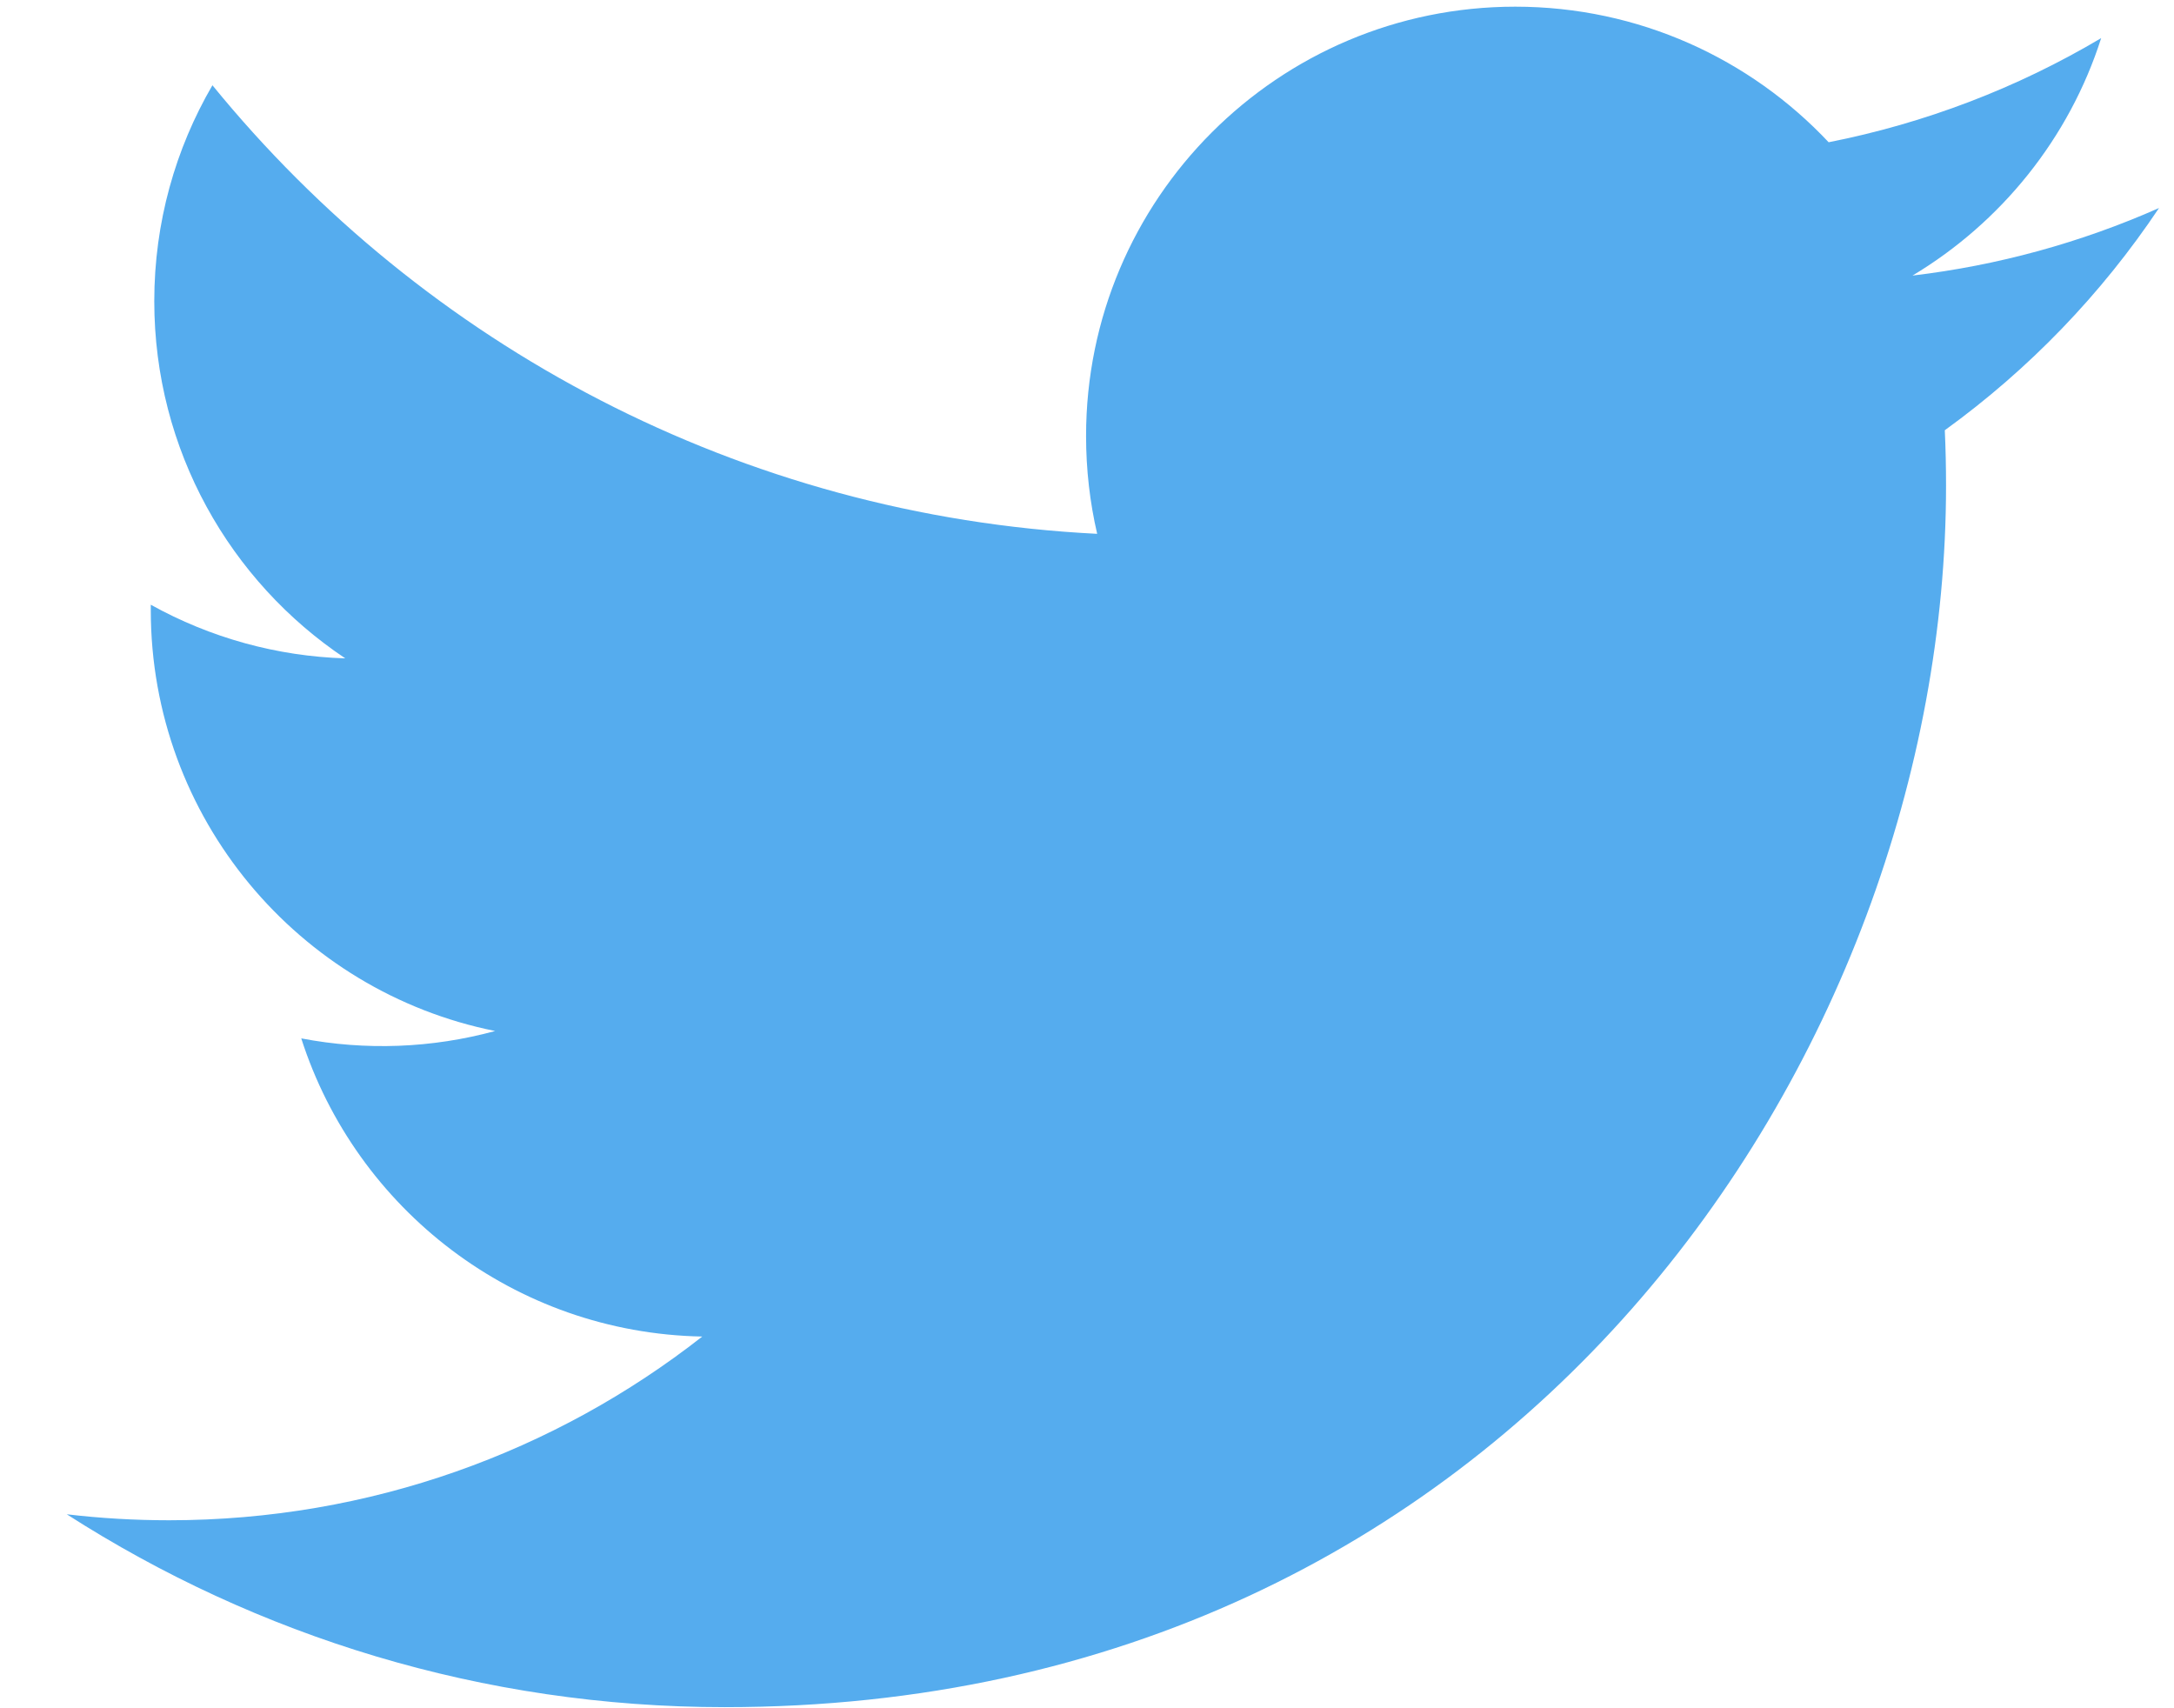 <svg width="28" height="22" viewBox="0 0 28 22" fill="none" xmlns="http://www.w3.org/2000/svg">
<g id="logos:twitter" clip-path="url(#clip0_382_735)">
<path id="Vector" d="M27.807 2.679C26.798 3.126 25.728 3.419 24.632 3.549C25.773 2.865 26.65 1.782 27.062 0.491C25.977 1.135 24.79 1.588 23.552 1.832C22.543 0.758 21.107 0.086 19.516 0.086C16.463 0.086 13.988 2.562 13.988 5.615C13.988 6.048 14.037 6.47 14.131 6.875C9.536 6.644 5.462 4.443 2.736 1.098C2.26 1.915 1.987 2.865 1.987 3.878C1.987 5.796 2.963 7.488 4.447 8.479C3.569 8.452 2.71 8.215 1.942 7.788C1.942 7.811 1.942 7.834 1.942 7.857C1.942 10.536 3.848 12.771 6.377 13.278C5.563 13.5 4.709 13.532 3.88 13.373C4.584 15.57 6.625 17.168 9.045 17.213C7.153 18.695 4.769 19.579 2.179 19.579C1.732 19.579 1.292 19.553 0.86 19.502C3.306 21.071 6.212 21.986 9.334 21.986C19.504 21.986 25.064 13.562 25.064 6.256C25.064 6.016 25.059 5.778 25.048 5.541C26.131 4.758 27.065 3.789 27.807 2.679Z" fill="#55ACEE"/>
</g>
<defs>
<clipPath id="clip0_382_735">
<rect width="26.947" height="22" fill="white" transform="translate(0.86)"/>
</clipPath>
</defs>
</svg>

